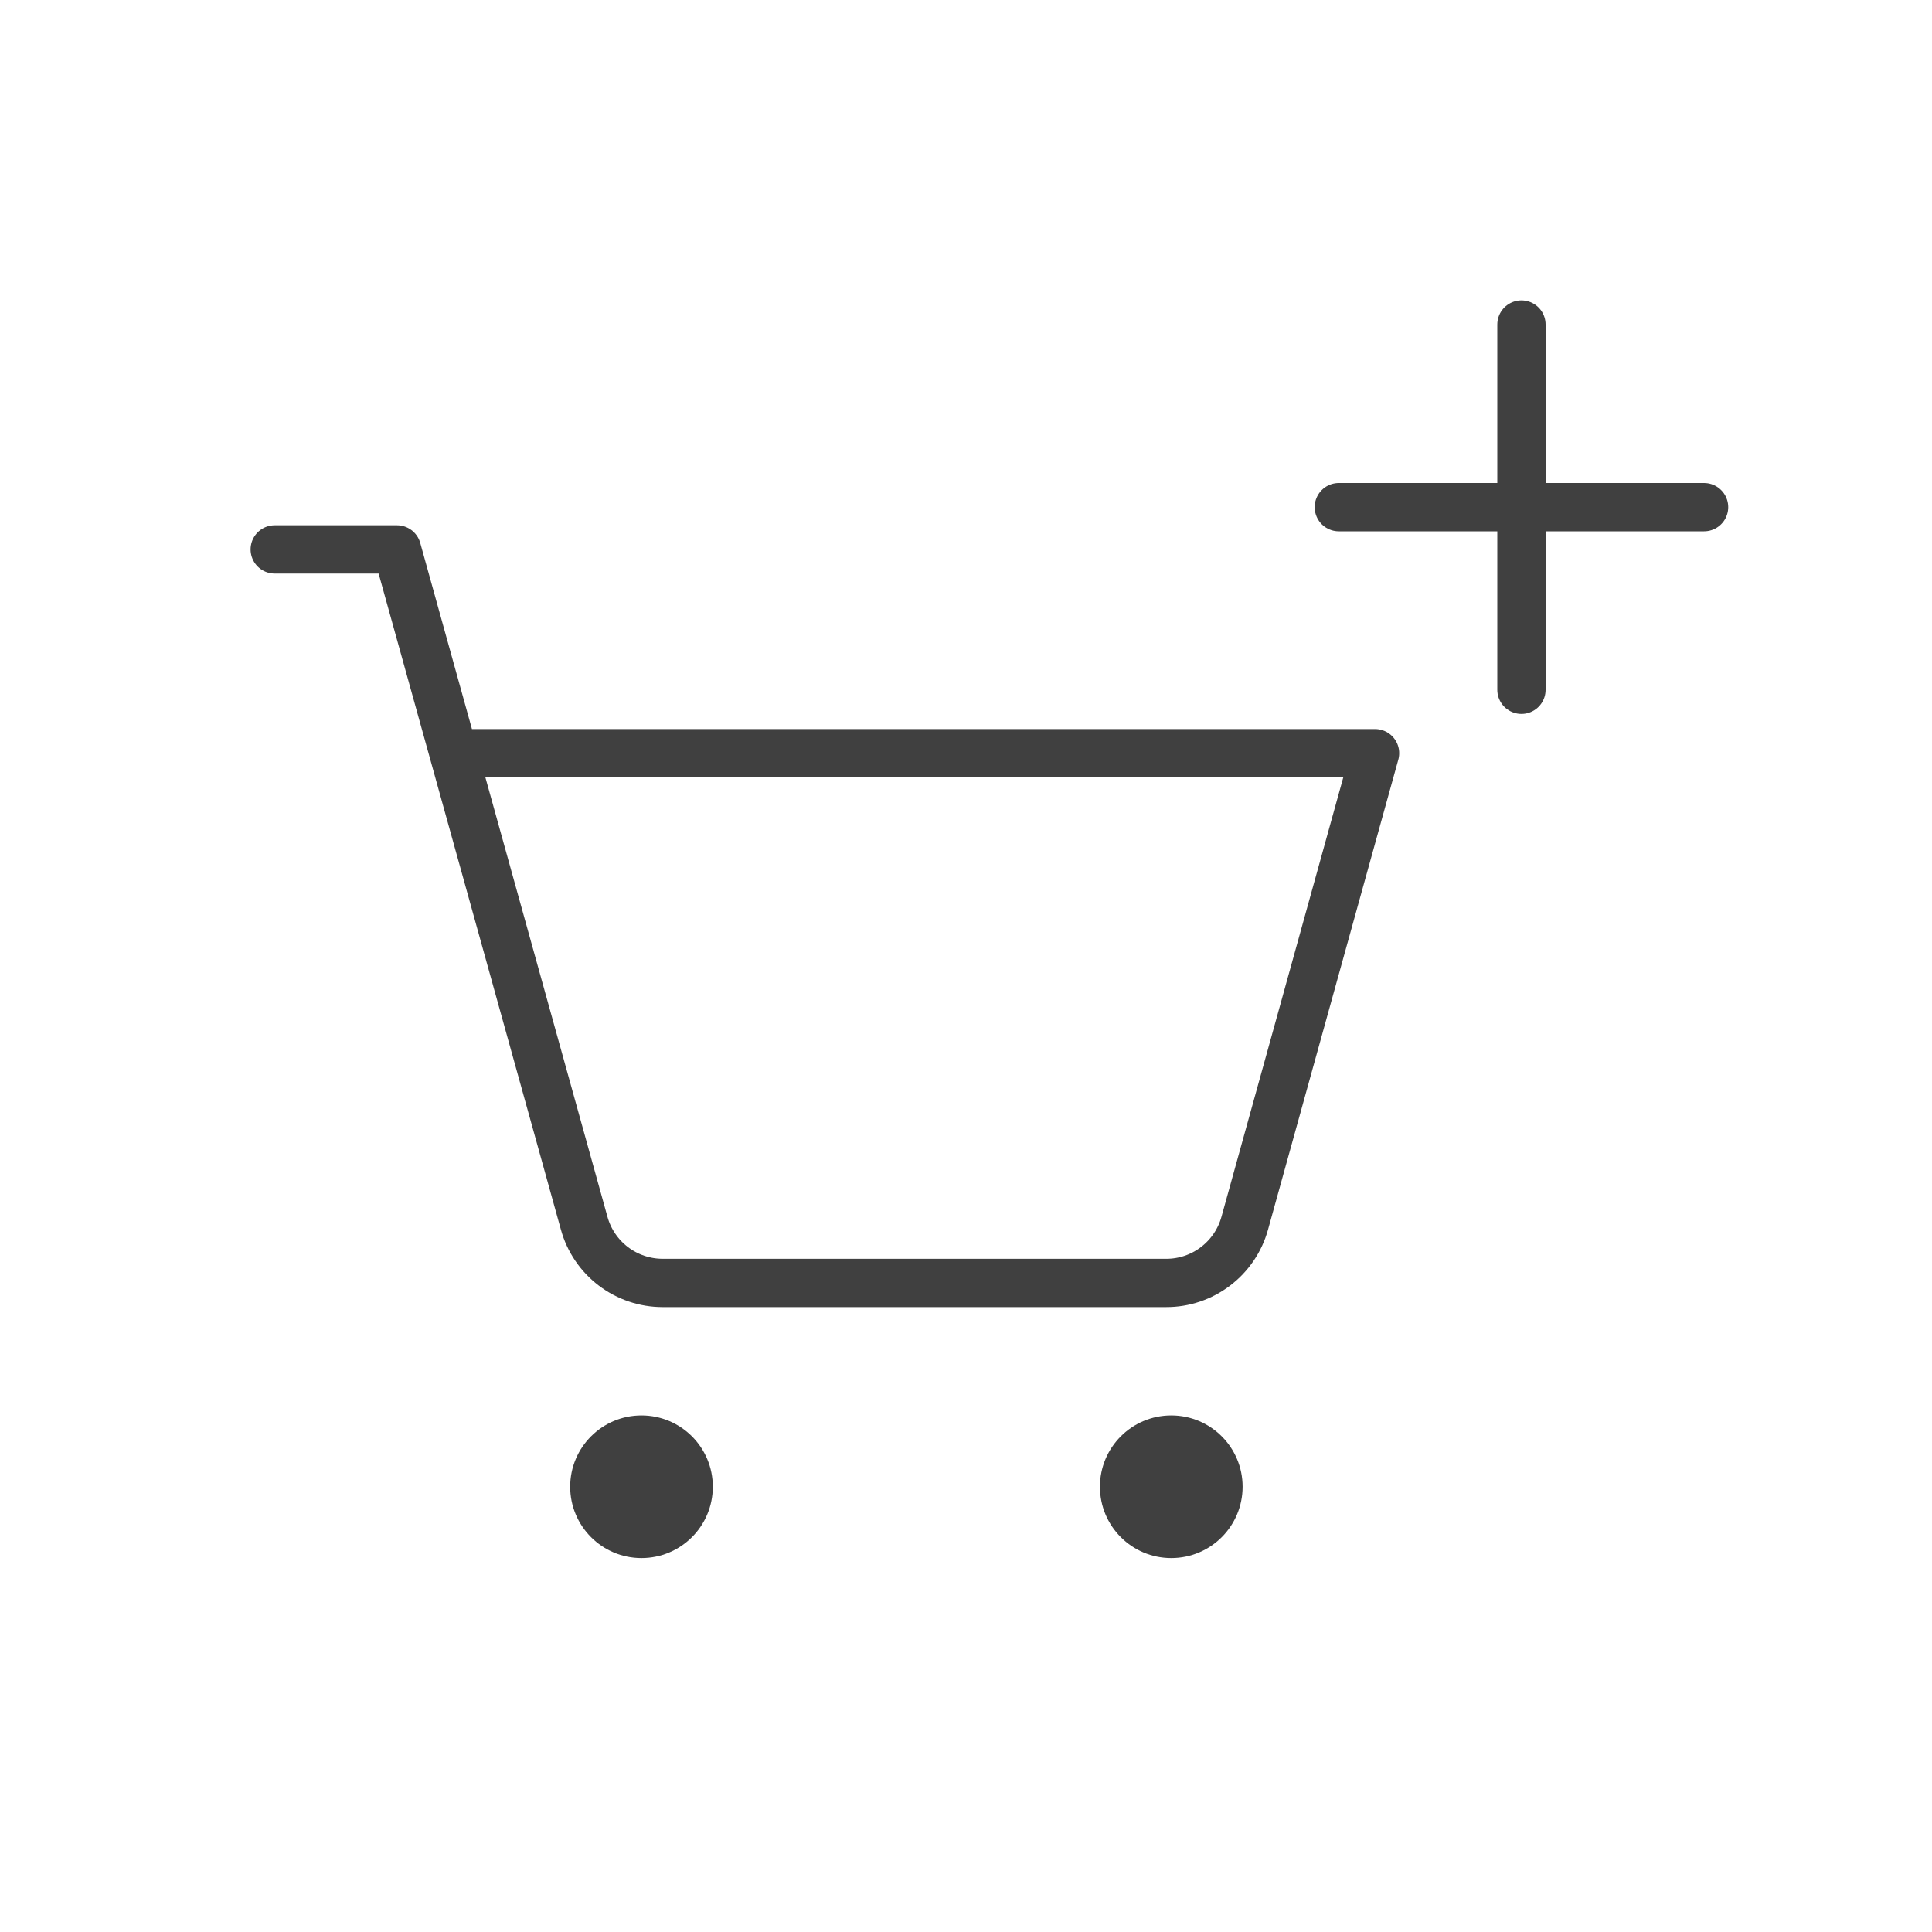 <svg width="40" height="40" viewBox="0 0 40 40" fill="none" xmlns="http://www.w3.org/2000/svg">
<g opacity="0.75">
<g clip-path="url(#clip0_235_2428)">
<path d="M5.688 11.375H8.219L12.095 25.326C12.193 25.682 12.406 25.995 12.699 26.218C12.993 26.441 13.351 26.562 13.72 26.562H24.145C24.514 26.563 24.872 26.442 25.166 26.218C25.46 25.995 25.672 25.682 25.771 25.326L28.469 15.594H9.391" stroke="black" stroke-linecap="round" stroke-linejoin="round"/>
<path d="M13.281 32.258C14.097 32.258 14.758 31.597 14.758 30.781C14.758 29.966 14.097 29.305 13.281 29.305C12.466 29.305 11.805 29.966 11.805 30.781C11.805 31.597 12.466 32.258 13.281 32.258Z" fill="black"/>
<path d="M24.25 32.258C25.066 32.258 25.727 31.597 25.727 30.781C25.727 29.966 25.066 29.305 24.25 29.305C23.434 29.305 22.773 29.966 22.773 30.781C22.773 31.597 23.434 32.258 24.25 32.258Z" fill="black"/>
</g>
<g clip-path="url(#clip1_235_2428)">
<path d="M27.719 10.5H35.281" stroke="black" stroke-linecap="round" stroke-linejoin="round"/>
<path d="M31.5 6.719V14.281" stroke="black" stroke-linecap="round" stroke-linejoin="round"/>
</g>
</g>
<defs>
<clipPath id="clip0_235_2428">
<rect width="27" height="27" fill="white" transform="translate(4 8)"/>
</clipPath>
<clipPath id="clip1_235_2428">
<rect width="11" height="11" fill="white" transform="translate(26 5)"/>
</clipPath>
</defs>
</svg>
